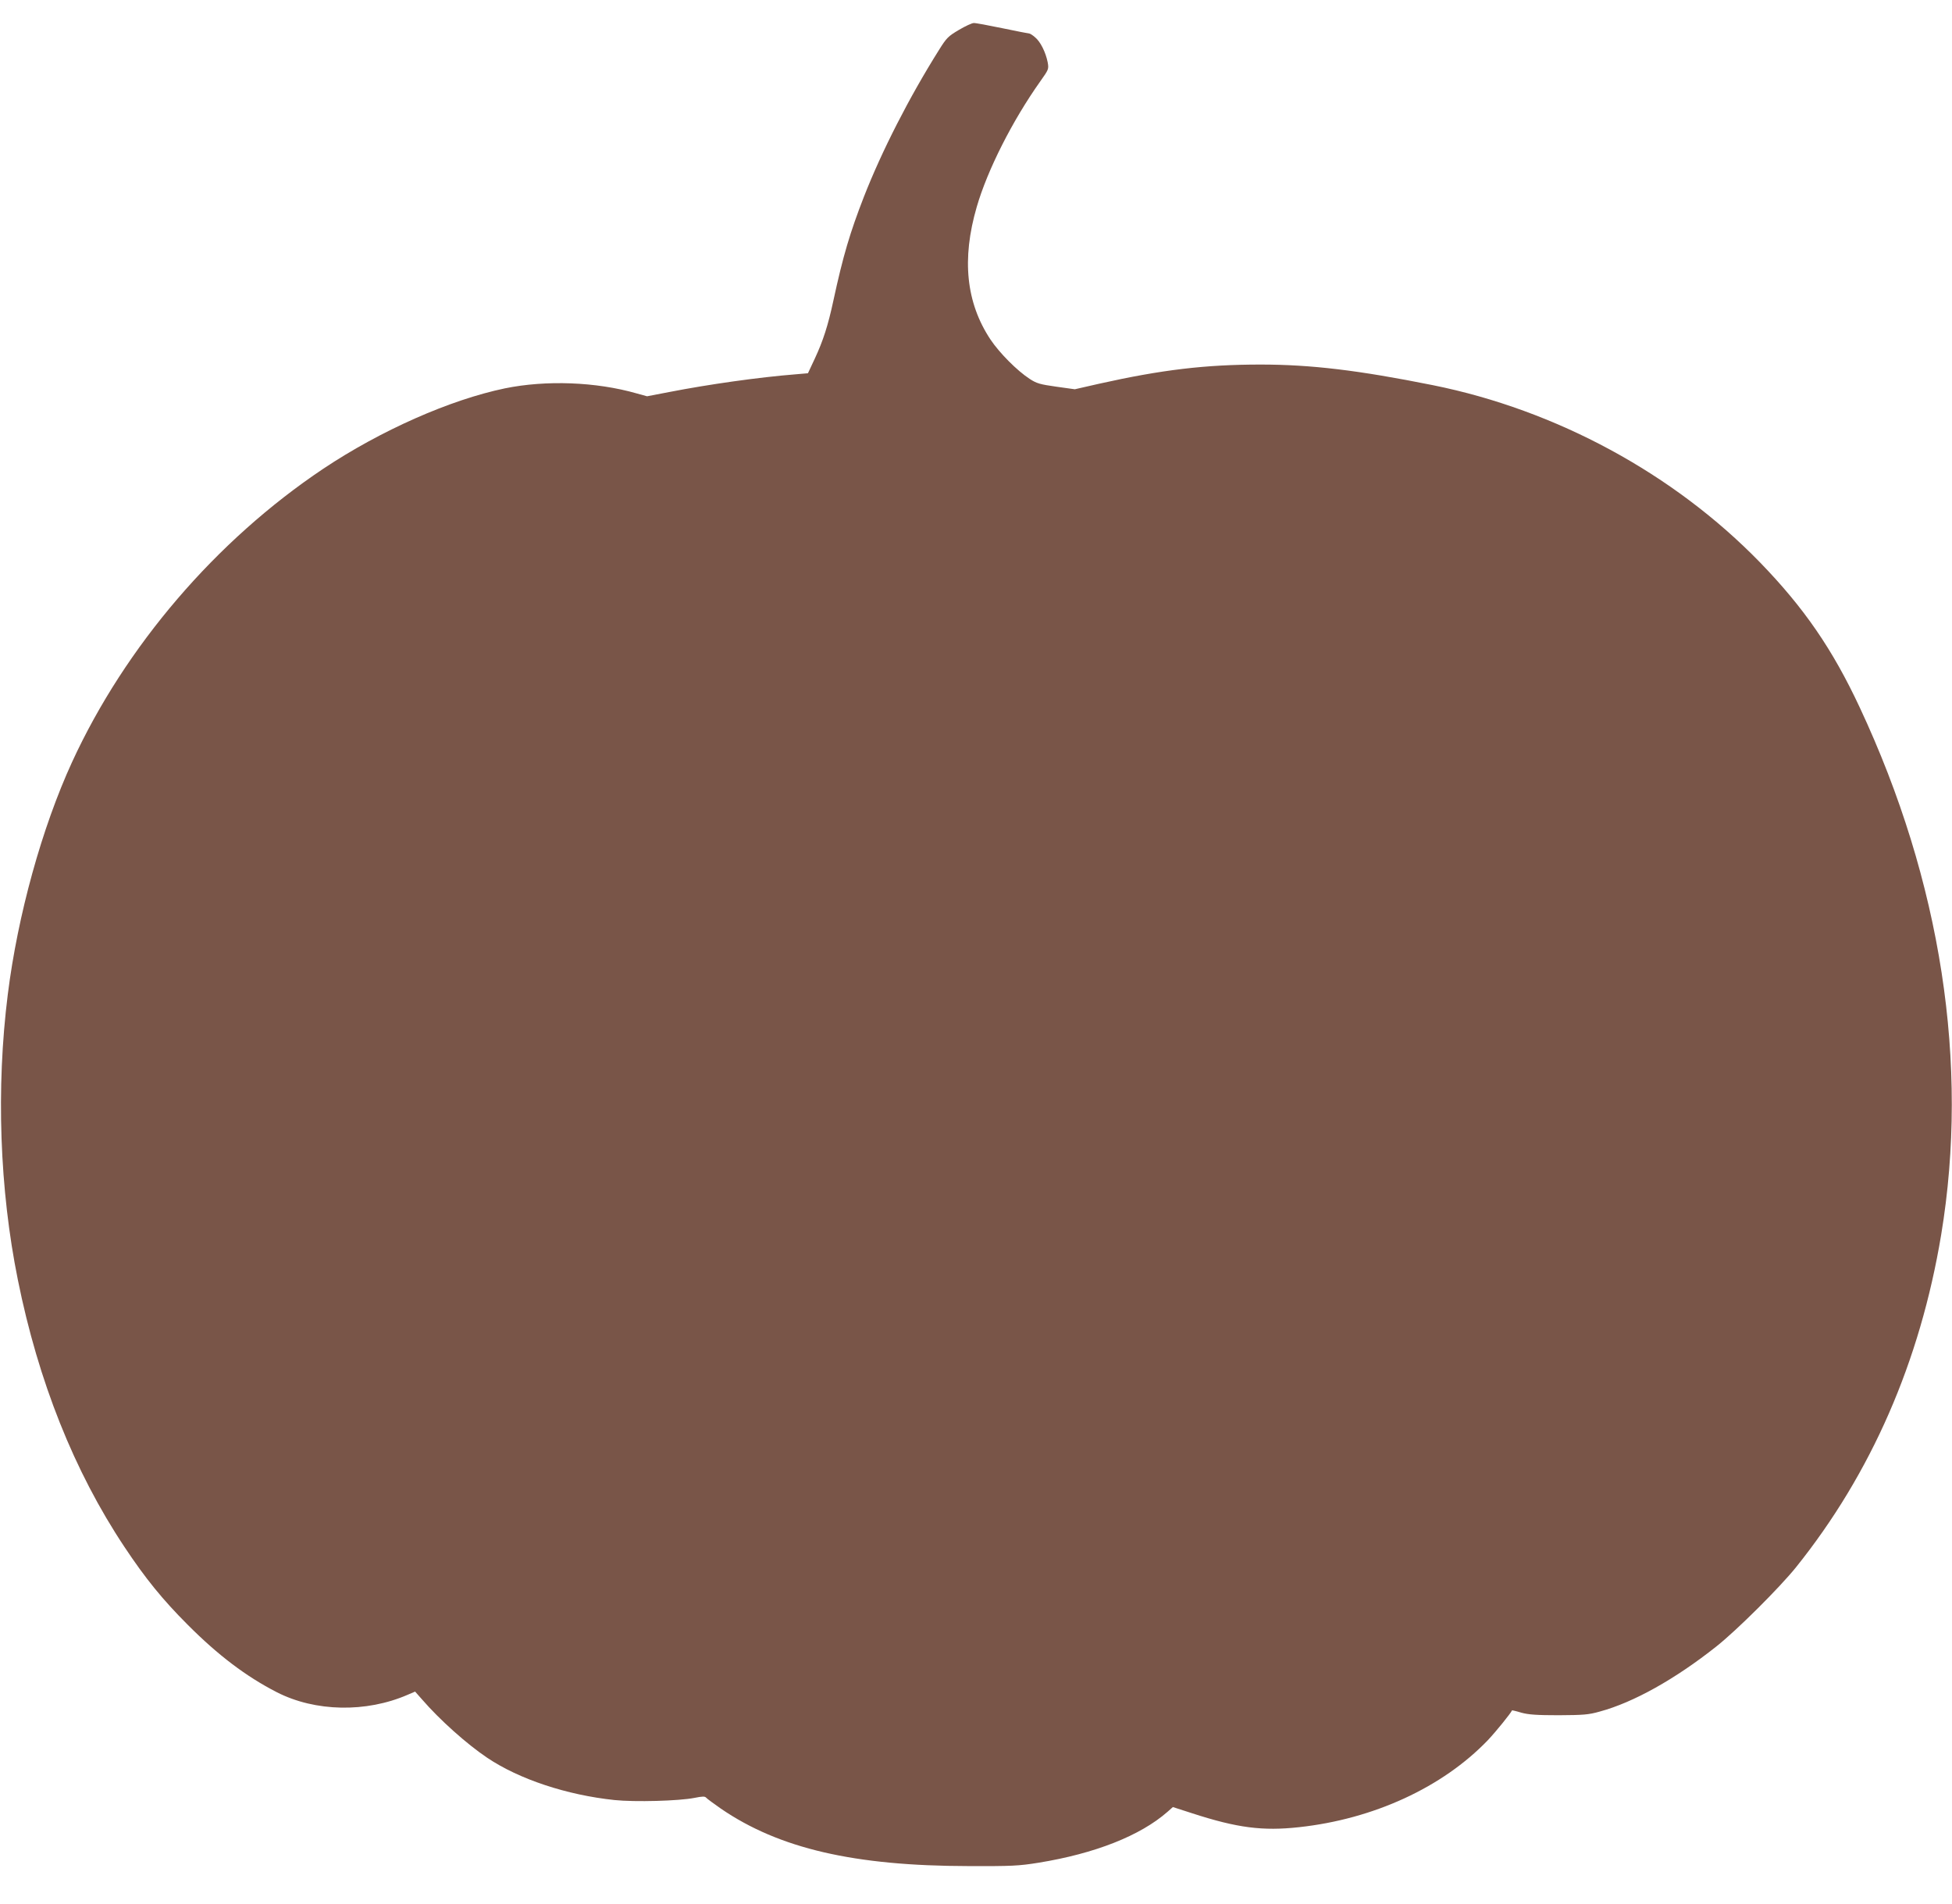 <?xml version="1.0" standalone="no"?>
<!DOCTYPE svg PUBLIC "-//W3C//DTD SVG 20010904//EN"
 "http://www.w3.org/TR/2001/REC-SVG-20010904/DTD/svg10.dtd">
<svg version="1.0" xmlns="http://www.w3.org/2000/svg"
 width="1280pt" height="1248pt" viewBox="0 0 1280 1248"
 preserveAspectRatio="xMidYMid meet">
<g transform="translate(0,1248) scale(0.1,-0.1)"
fill="#795548" stroke="none">
<path d="M6288 12284 c-71 -42 -81 -52 -131 -132 -196 -312 -375 -663 -492
-962 -91 -234 -137 -388 -200 -680 -35 -163 -67 -263 -122 -381 l-45 -96 -81
-7 c-240 -19 -572 -66 -828 -116 l-146 -28 -69 19 c-265 76 -594 88 -863 33
-360 -75 -813 -275 -1191 -527 -703 -470 -1298 -1164 -1647 -1922 -198 -431
-357 -1005 -422 -1525 -77 -614 -54 -1277 66 -1870 134 -666 370 -1257 698
-1750 138 -208 252 -348 415 -511 199 -200 384 -340 585 -443 252 -129 586
-135 858 -17 l49 21 46 -52 c116 -134 293 -292 427 -382 210 -141 522 -244
834 -277 135 -14 423 -6 524 14 55 11 69 11 78 1 6 -7 50 -39 97 -72 382 -261
873 -375 1622 -376 284 -1 329 1 460 22 370 60 667 177 846 334 l35 31 127
-41 c296 -96 462 -117 700 -91 489 53 941 261 1238 570 53 56 151 177 159 196
0 1 28 -5 60 -15 47 -13 101 -17 245 -17 162 1 196 3 270 24 222 60 495 213
765 427 136 108 414 385 522 519 493 614 814 1349 952 2180 185 1118 0 2316
-534 3457 -178 381 -365 653 -654 951 -566 582 -1336 999 -2146 1162 -489 98
-799 135 -1129 135 -362 0 -648 -34 -1060 -126 l-158 -36 -122 17 c-106 15
-128 21 -174 51 -83 54 -198 170 -257 258 -160 241 -190 527 -90 870 70 241
233 564 416 822 56 79 57 81 49 126 -13 65 -47 134 -82 163 -16 14 -33 25 -38
25 -5 0 -84 16 -177 35 -92 19 -177 35 -188 34 -11 0 -55 -20 -97 -45z"/>
</g>
</svg>
